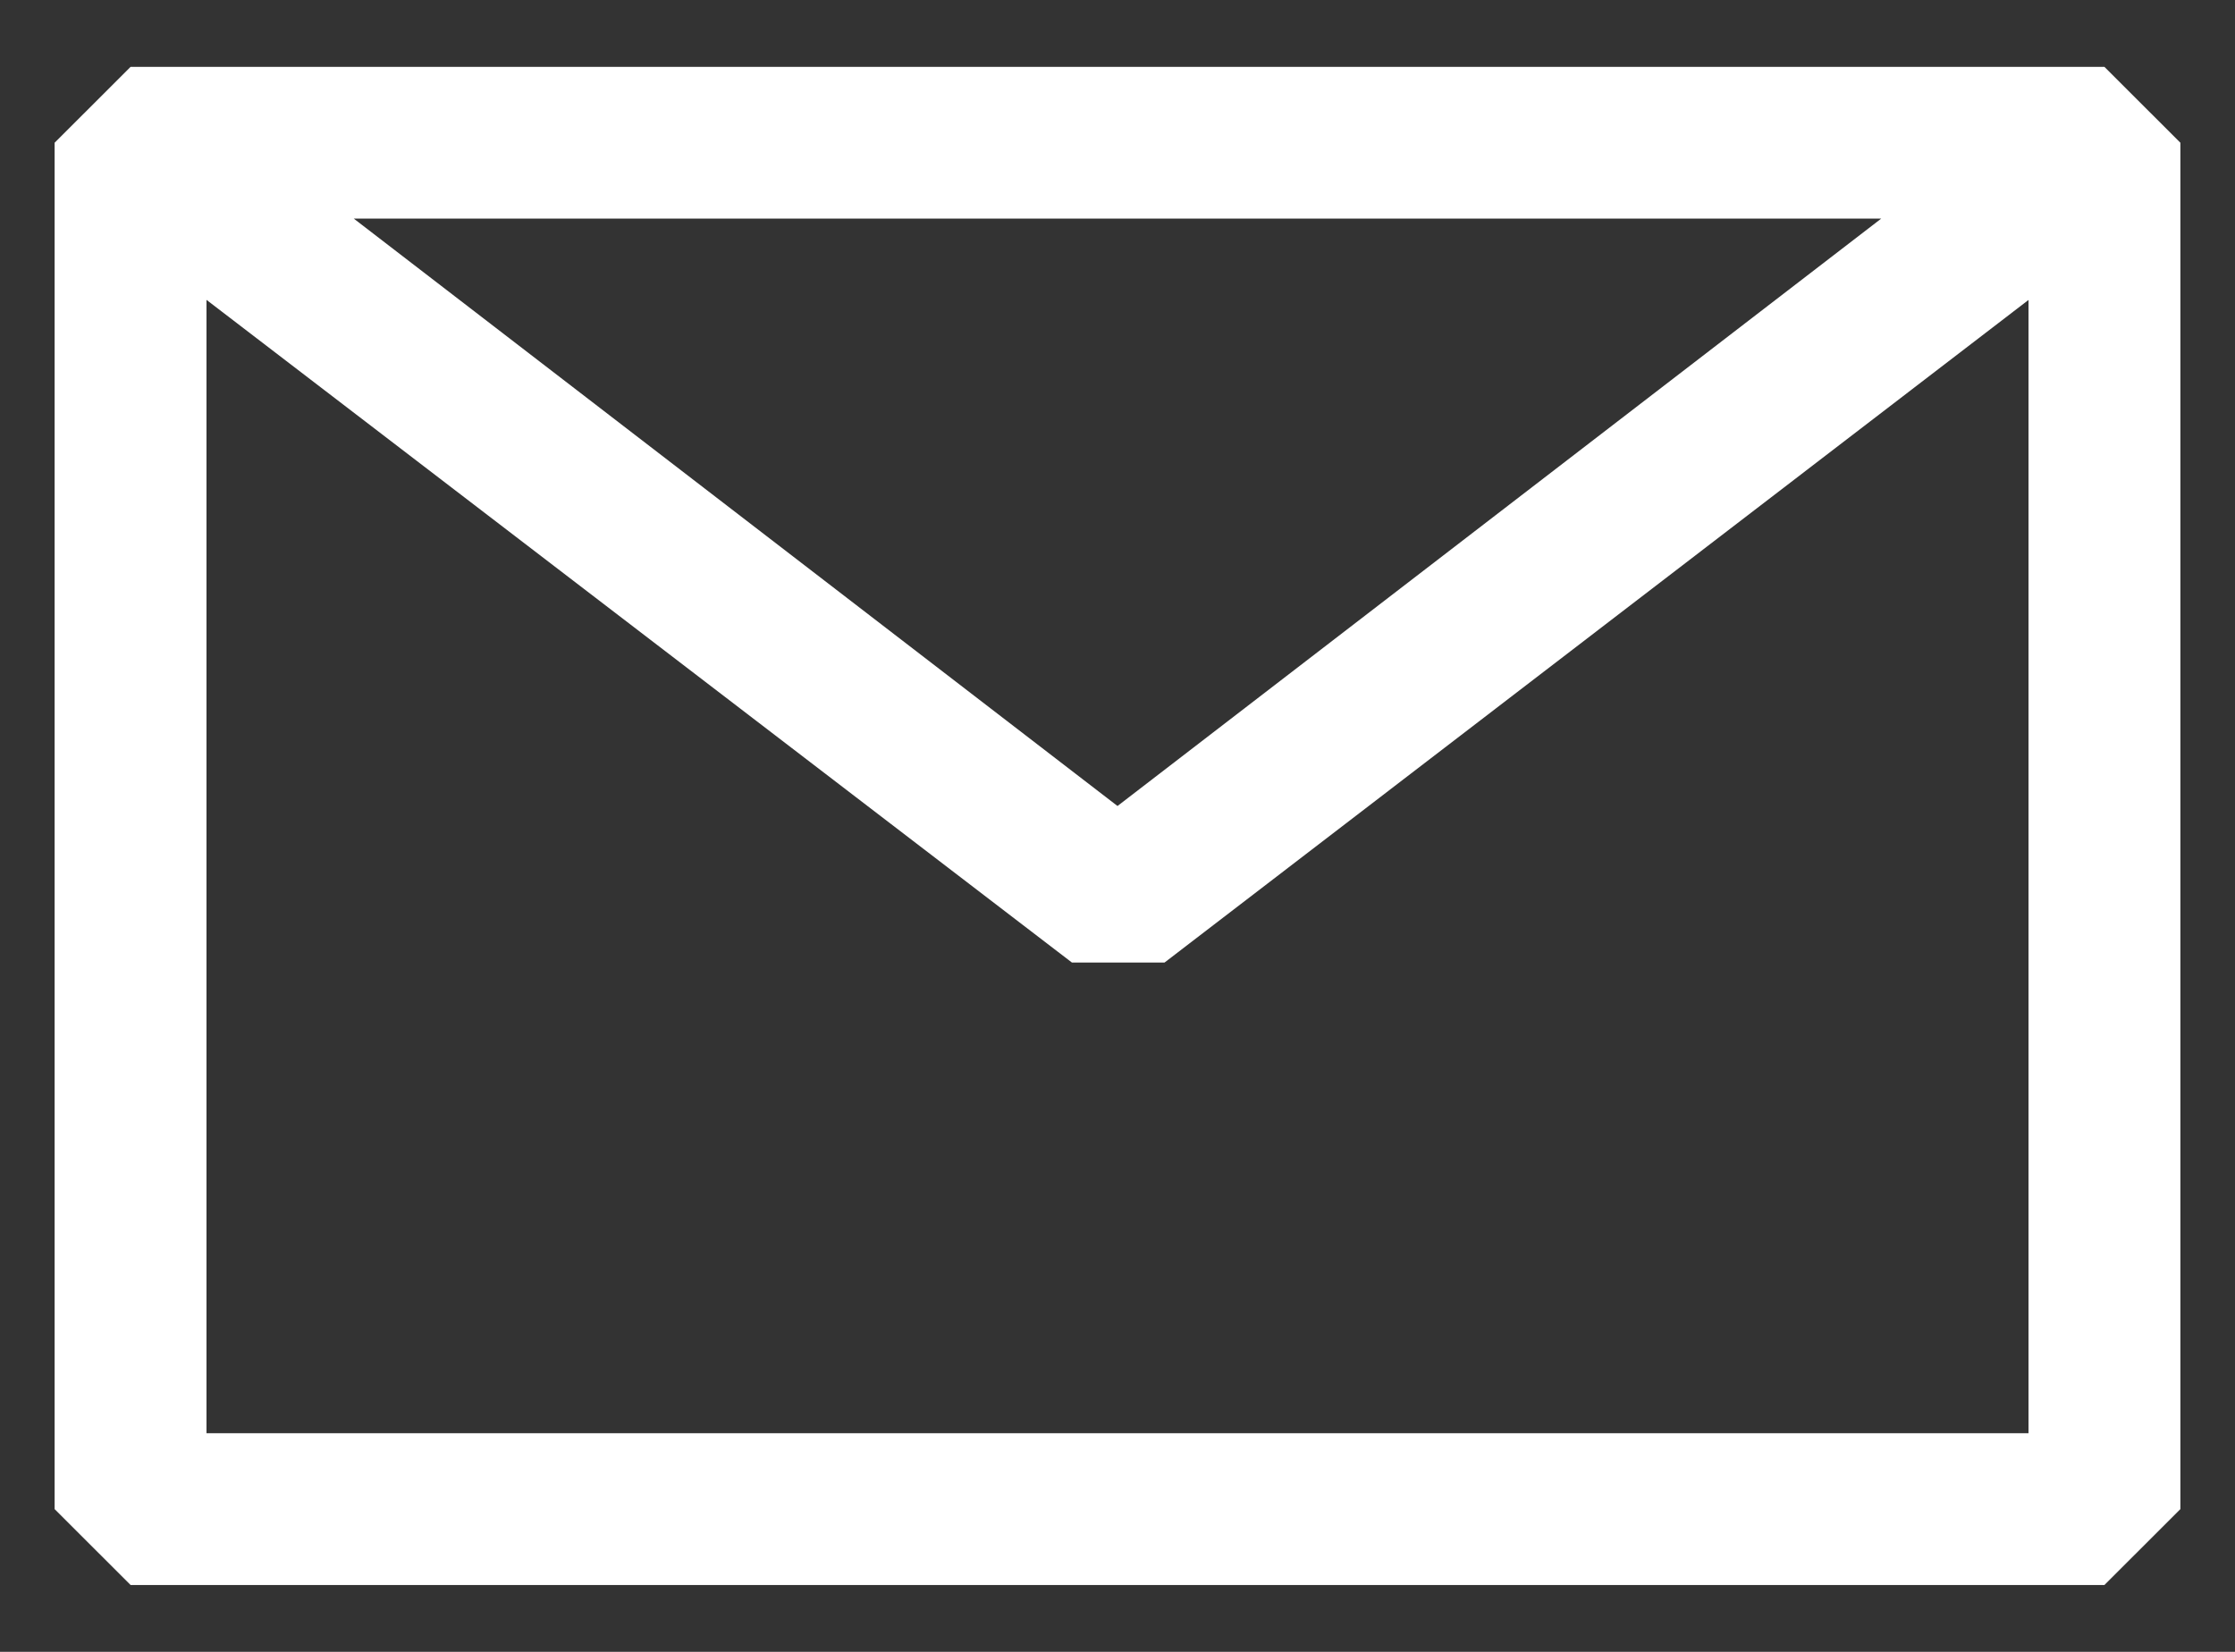 <svg width="23" height="17" viewBox="0 0 23 17" fill="none" xmlns="http://www.w3.org/2000/svg">
<rect x="0" y="0" width="23" height="17" fill="#333333" stroke="none"/>
<path fill-rule="evenodd" clip-rule="evenodd" d="M0.562 1.469L1.344 0.688H21.656L22.438 1.469V15.531L21.656 16.312H1.344L0.562 15.531V1.469ZM2.125 3.086V14.75H20.875V3.087L11.984 9.906H11.031L2.125 3.086ZM19.359 2.25H3.641L11.5 8.295L19.359 2.25Z" fill="white"/>
</svg>
